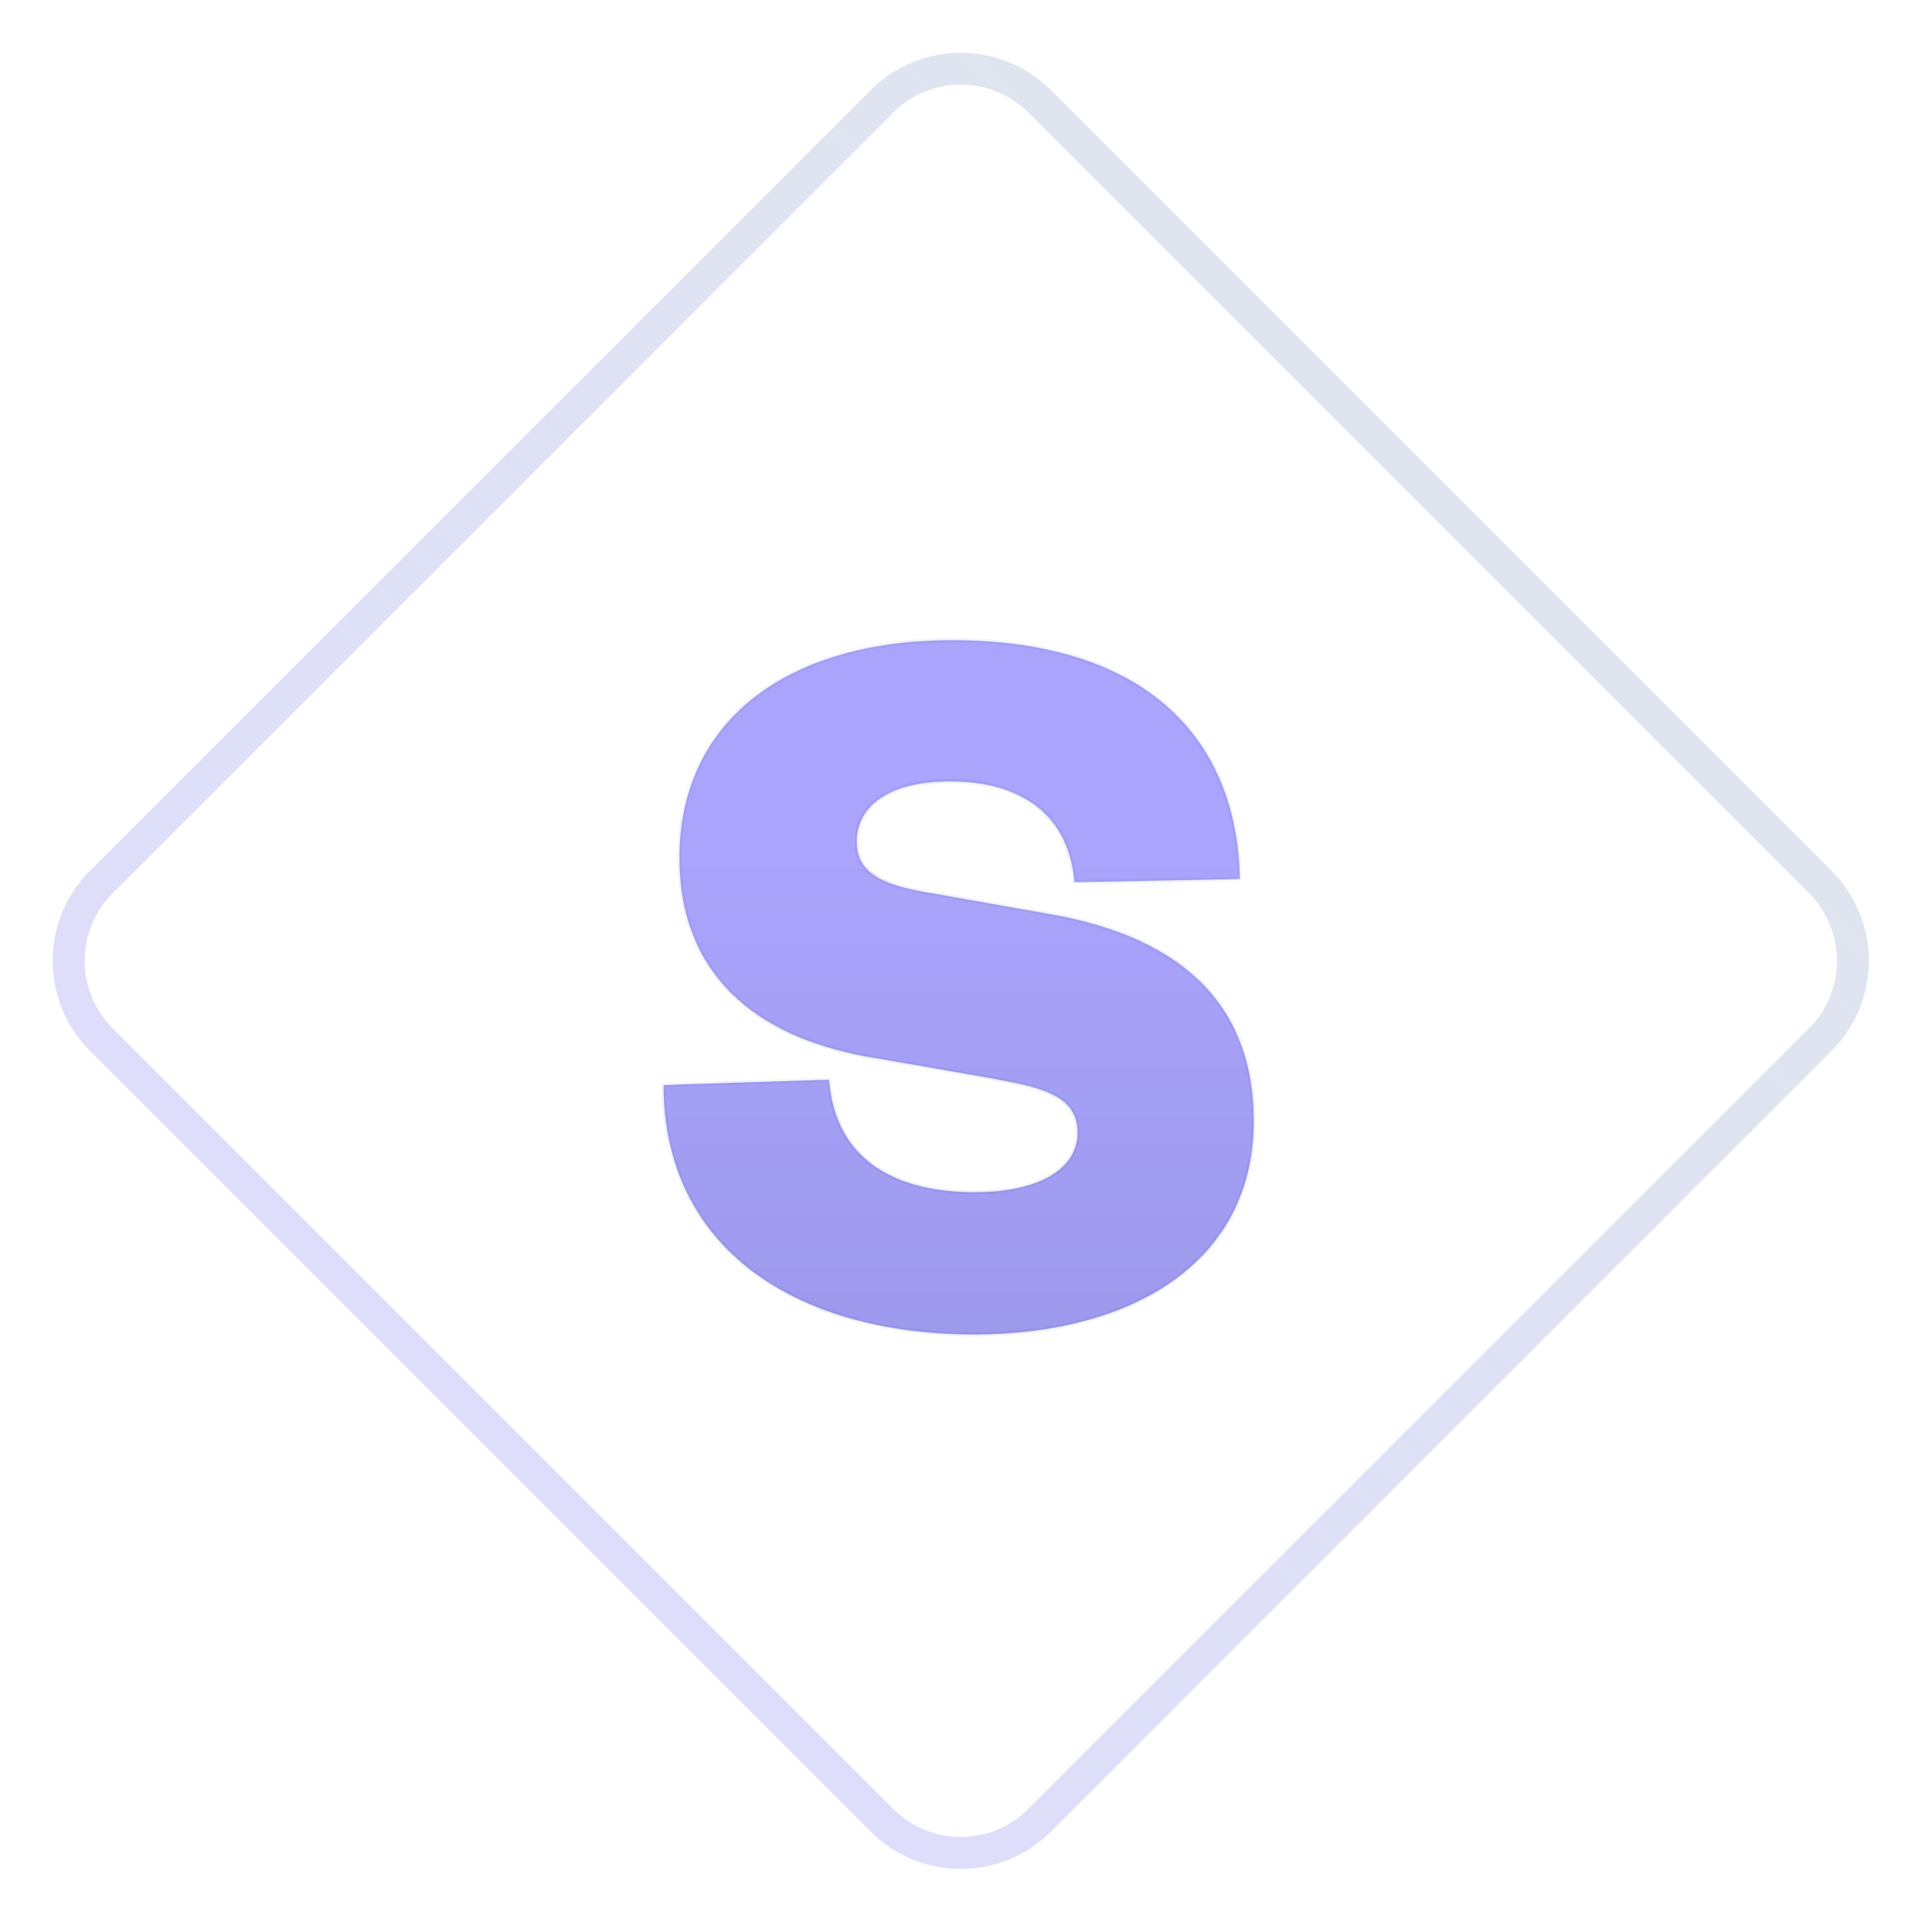 <?xml version="1.0" encoding="UTF-8"?> <svg xmlns="http://www.w3.org/2000/svg" xmlns:xlink="http://www.w3.org/1999/xlink" fill="none" height="91" viewBox="0 0 91 91" width="91"><filter id="a" color-interpolation-filters="sRGB" filterUnits="userSpaceOnUse" height="68.7" width="63.801" x="13.254" y="10.155"><feFlood flood-opacity="0" result="BackgroundImageFix"></feFlood><feColorMatrix in="SourceAlpha" result="hardAlpha" type="matrix" values="0 0 0 0 0 0 0 0 0 0 0 0 0 0 0 0 0 0 127 0"></feColorMatrix><feOffset></feOffset><feGaussianBlur stdDeviation="9"></feGaussianBlur><feComposite in2="hardAlpha" operator="out"></feComposite><feColorMatrix type="matrix" values="0 0 0 0 0.024 0 0 0 0 0.055 0 0 0 0 0.192 0 0 0 0.05 0"></feColorMatrix><feBlend in2="BackgroundImageFix" mode="normal" result="effect1_dropShadow_860_1700"></feBlend><feBlend in="SourceGraphic" in2="effect1_dropShadow_860_1700" mode="normal" result="shape"></feBlend><feColorMatrix in="SourceAlpha" result="hardAlpha" type="matrix" values="0 0 0 0 0 0 0 0 0 0 0 0 0 0 0 0 0 0 127 0"></feColorMatrix><feOffset dy="2"></feOffset><feGaussianBlur stdDeviation="2"></feGaussianBlur><feComposite in2="hardAlpha" k2="-1" k3="1" operator="arithmetic"></feComposite><feColorMatrix type="matrix" values="0 0 0 0 0.038 0 0 0 0 0.106 0 0 0 0 0.402 0 0 0 0.07 0"></feColorMatrix><feBlend in2="shape" mode="normal" result="effect2_innerShadow_860_1700"></feBlend><feColorMatrix in="SourceAlpha" result="hardAlpha" type="matrix" values="0 0 0 0 0 0 0 0 0 0 0 0 0 0 0 0 0 0 127 0"></feColorMatrix><feOffset></feOffset><feGaussianBlur stdDeviation="2.75"></feGaussianBlur><feComposite in2="hardAlpha" k2="-1" k3="1" operator="arithmetic"></feComposite><feColorMatrix type="matrix" values="0 0 0 0 0.055 0 0 0 0 0.064 0 0 0 0 0.645 0 0 0 0.1 0"></feColorMatrix><feBlend in2="effect2_innerShadow_860_1700" mode="normal" result="effect3_innerShadow_860_1700"></feBlend></filter><linearGradient id="b" gradientUnits="userSpaceOnUse" x1="67.881" x2="22.627" y1="22.627" y2="67.882"><stop offset="0" stop-color="#dedbff" stop-opacity="0"></stop><stop offset="1" stop-color="#dedbff"></stop></linearGradient><linearGradient id="c" gradientUnits="userSpaceOnUse" x1="45.754" x2="45.754" y1="38.255" y2="68.255"><stop offset="0" stop-color="#060e31" stop-opacity="0"></stop><stop offset="1" stop-color="#060e31"></stop></linearGradient><mask id="d" fill="#fff"><path d="m31.254 49.105 7.8-.25c.3 3.95 3.35 5.3 6.85 5.3 2.95 0 4.85-1.05 4.85-2.8 0-1.85-1.85-2.15-4.25-2.6l-5.75-1c-5.15-.95-8.75-3.85-8.75-9.35 0-6.4 5-10.25 12.85-10.25 8.7 0 13.4 4.25 13.55 11.25l-7.8.15c-.25-3.25-2.6-4.75-5.85-4.75-2.8 0-4.4 1.1-4.4 2.85 0 1.45 1.2 2 3.15 2.35l5.95 1.05c6.6 1.15 9.6 4.6 9.6 9.75 0 6.7-5.8 10.05-13.15 10.05-8.55 0-14.65-4.15-14.65-11.75z" fill="#fff"></path></mask><path d="m41.542 4.773c2.05-2.05 5.374-2.05 7.425 0l36.77 36.77c2.05 2.05 2.05 5.374 0 7.425l-36.77 36.77c-2.05 2.05-5.374 2.05-7.425 0l-36.77-36.77c-2.05-2.05-2.05-5.374 0-7.425z" fill="#fff"></path><path d="m41.542 4.773c2.05-2.05 5.374-2.05 7.425 0l36.77 36.77c2.05 2.05 2.05 5.374 0 7.425l-36.77 36.77c-2.05 2.05-5.374 2.05-7.425 0l-36.77-36.77c-2.05-2.05-2.05-5.374 0-7.425z" stroke="#dfe5ef" stroke-width="1.5"></path><path d="m41.542 4.773c2.05-2.05 5.374-2.05 7.425 0l36.77 36.77c2.05 2.05 2.05 5.374 0 7.425l-36.77 36.77c-2.05 2.05-5.374 2.05-7.425 0l-36.77-36.77c-2.05-2.05-2.05-5.374 0-7.425z" stroke="url(#b)" stroke-opacity=".75" stroke-width="1.5"></path><g filter="url(#a)"><path d="m31.254 49.105 7.8-.25c.3 3.95 3.35 5.3 6.85 5.3 2.95 0 4.85-1.05 4.85-2.8 0-1.85-1.85-2.15-4.25-2.6l-5.75-1c-5.15-.95-8.75-3.85-8.75-9.35 0-6.4 5-10.25 12.85-10.25 8.7 0 13.4 4.25 13.55 11.25l-7.8.15c-.25-3.25-2.6-4.75-5.85-4.75-2.8 0-4.4 1.1-4.4 2.85 0 1.45 1.2 2 3.15 2.35l5.95 1.05c6.6 1.15 9.6 4.6 9.6 9.75 0 6.7-5.8 10.05-13.15 10.05-8.55 0-14.65-4.15-14.65-11.75z" fill="#e7eaf2"></path><path d="m31.254 49.105 7.8-.25c.3 3.95 3.35 5.3 6.85 5.3 2.95 0 4.85-1.05 4.85-2.8 0-1.85-1.85-2.15-4.25-2.6l-5.75-1c-5.15-.95-8.75-3.85-8.75-9.35 0-6.4 5-10.25 12.85-10.25 8.7 0 13.4 4.25 13.55 11.25l-7.8.15c-.25-3.25-2.6-4.75-5.85-4.75-2.8 0-4.4 1.1-4.4 2.85 0 1.45 1.2 2 3.15 2.35l5.95 1.05c6.6 1.15 9.6 4.6 9.6 9.75 0 6.7-5.8 10.05-13.15 10.05-8.55 0-14.65-4.15-14.65-11.75z" fill="#958cff" fill-opacity=".75"></path><path d="m31.254 49.105 7.8-.25c.3 3.95 3.35 5.3 6.85 5.3 2.95 0 4.85-1.05 4.85-2.8 0-1.85-1.85-2.15-4.25-2.6l-5.75-1c-5.15-.95-8.75-3.85-8.75-9.35 0-6.4 5-10.25 12.85-10.25 8.7 0 13.4 4.25 13.55 11.25l-7.8.15c-.25-3.25-2.6-4.75-5.85-4.75-2.8 0-4.4 1.1-4.4 2.85 0 1.45 1.2 2 3.15 2.35l5.95 1.05c6.6 1.15 9.6 4.6 9.6 9.75 0 6.7-5.8 10.05-13.15 10.05-8.55 0-14.65-4.15-14.65-11.75z" fill="url(#c)" fill-opacity=".1"></path><path d="m31.254 49.105-.003-.1-.097.003v.097zm7.8-.25.1-.008-.007-.095-.096.003zm7.45-.1.018-.098-.001-0zm-5.75-1-.018.098.001 0zm17.65-8.35.002.1.1-.002-.002-.1zm-7.8.15-.1.008.007.094.094-.002zm-7.1.45-.018.098 0.0 0zm5.95 1.05-.017.099h0zm-18.197 8.15 7.8-.25-.006-.2-7.8.25zm7.697-.342c.152 2.003 1.004 3.357 2.269 4.207 1.26.847 2.92 1.186 4.681 1.186v-.2c-1.739 0-3.354-.336-4.569-1.152-1.21-.813-2.033-2.109-2.181-4.056zm6.95 5.392c1.485 0 2.716-.264 3.581-.757.868-.495 1.369-1.225 1.369-2.143h-.2c0 .832-.449 1.502-1.268 1.969-.823.469-2.017.731-3.482.731zm4.95-2.9c0-.48-.12-.867-.345-1.182-.224-.313-.546-.548-.937-.734-.777-.369-1.855-.559-3.05-.783l-.037.197c1.206.226 2.253.411 3.001.767.371.177.662.392.86.669.197.276.308.621.308 1.065zm-4.333-2.699-5.75-1-.034.197 5.75 1zm-5.749-1c-2.562-.473-4.729-1.429-6.254-2.941-1.523-1.51-2.414-3.584-2.414-6.31h-.2c0 2.774.909 4.9 2.473 6.452 1.562 1.55 3.771 2.519 6.359 2.996zm-8.668-9.252c0-3.171 1.237-5.704 3.443-7.447 2.209-1.745 5.397-2.704 9.307-2.704v-.2c-3.94 0-7.177.966-9.431 2.747-2.257 1.783-3.519 4.375-3.519 7.604zm12.75-10.15c4.335 0 7.659 1.059 9.916 2.976 2.256 1.916 3.459 4.699 3.534 8.176l.2-.004c-.075-3.523-1.297-6.365-3.604-8.324-2.305-1.958-5.681-3.024-10.046-3.024zm13.548 11.05-7.8.15.004.2 7.8-.15zm-7.698.242c-.127-1.65-.789-2.865-1.839-3.666-1.048-.799-2.471-1.177-4.111-1.177v.2c1.611 0 2.987.372 3.989 1.136 1.0.762 1.638 1.922 1.761 3.522zm-5.95-4.842c-1.411 0-2.533.277-3.305.785-.776.511-1.195 1.254-1.195 2.165h.2c0-.84.382-1.522 1.105-1.998.728-.479 1.806-.752 3.195-.752zm-4.5 2.95c0 .76.318 1.29.888 1.671.562.375 1.367.602 2.344.778l.035-.197c-.973-.175-1.743-.397-2.268-.747-.517-.345-.799-.814-.799-1.504zm3.233 2.449 5.95 1.05.035-.197-5.95-1.05zm5.95 1.05c3.287.573 5.664 1.716 7.22 3.345 1.554 1.628 2.297 3.752 2.297 6.306h.2c0-2.595-.757-4.772-2.353-6.444-1.595-1.67-4.017-2.827-7.33-3.404zm9.517 9.652c0 3.317-1.434 5.799-3.776 7.456-2.347 1.659-5.612 2.494-9.274 2.494v.2c3.688 0 6.998-.84 9.389-2.531 2.395-1.693 3.861-4.236 3.861-7.619zm-13.05 9.95c-4.26 0-7.899-1.034-10.47-3.004-2.568-1.968-4.08-4.876-4.08-8.646h-.2c0 3.83 1.539 6.797 4.158 8.804 2.616 2.005 6.302 3.046 10.592 3.046z" fill="#32488d" fill-opacity=".14" mask="url(#d)"></path></g></svg> 